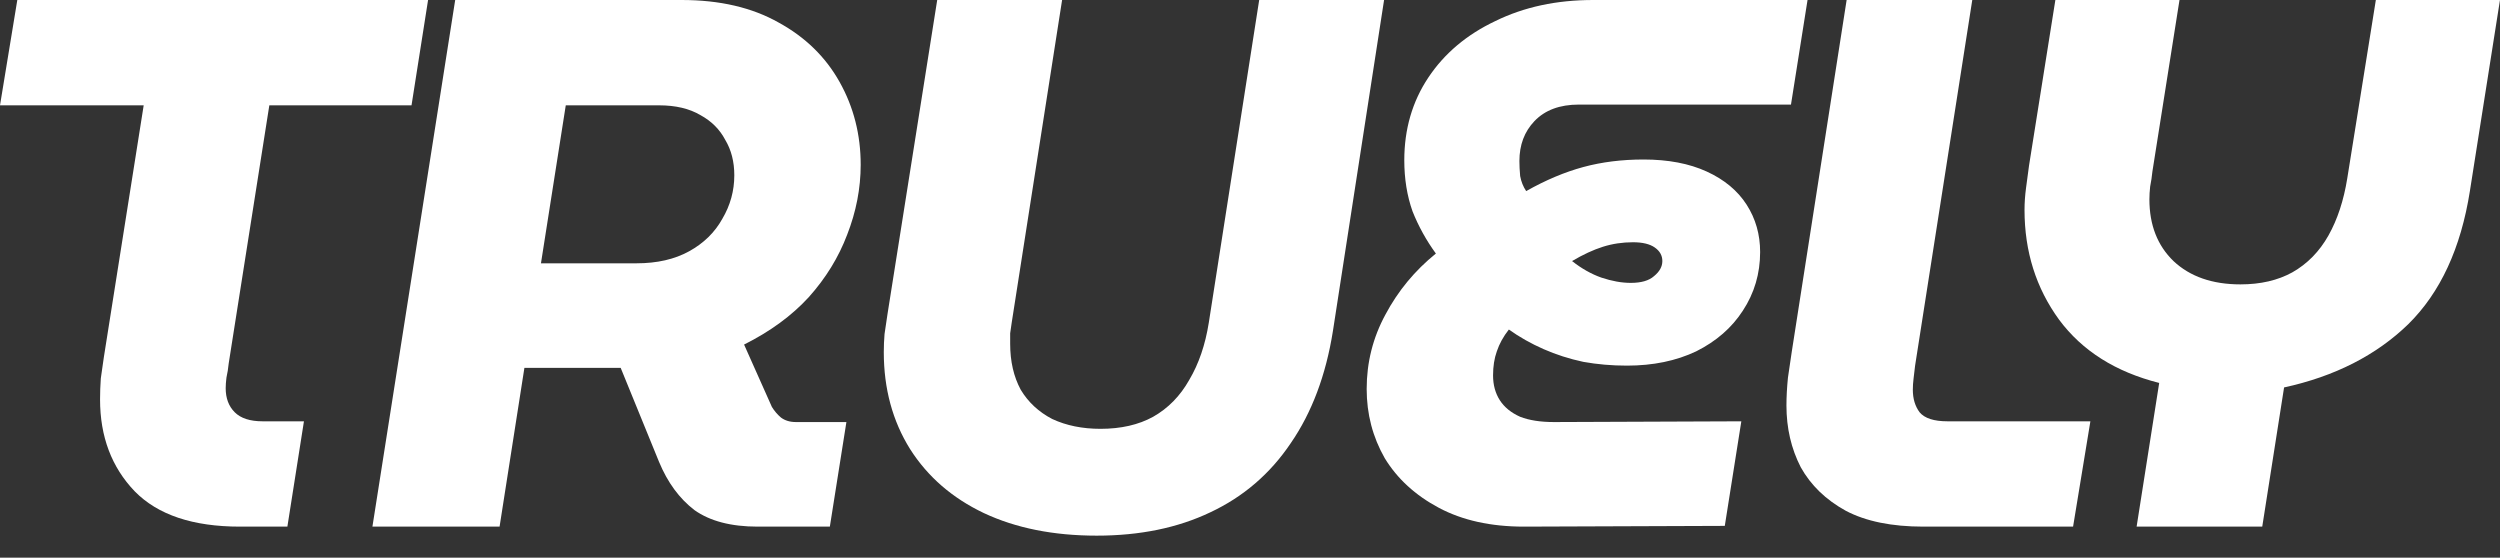 <svg width="130" height="29" viewBox="0 0 130 29" fill="none" xmlns="http://www.w3.org/2000/svg">
<rect x="0" y="0" width="130" height="29" fill="#333333" stroke="none"/>
<path d="M111.104 27.385L112.278 19.913C110.009 19.339 108.274 18.243 107.074 16.626C105.875 14.983 105.275 13.079 105.275 10.915C105.275 10.55 105.301 10.171 105.353 9.78C105.405 9.363 105.457 8.972 105.51 8.607L106.879 0H113.334L111.925 8.92C111.899 9.18 111.86 9.441 111.808 9.702C111.782 9.937 111.769 10.158 111.769 10.367C111.769 11.697 112.186 12.767 113.021 13.575C113.881 14.383 115.042 14.788 116.503 14.788C117.546 14.788 118.446 14.579 119.202 14.162C119.984 13.718 120.61 13.079 121.08 12.245C121.549 11.41 121.875 10.419 122.058 9.272L123.544 0H129.999L128.434 9.937C127.965 12.91 126.896 15.218 125.227 16.861C123.557 18.478 121.406 19.573 118.772 20.147L117.637 27.385H111.104Z" fill="white"/>
<path d="M100.015 27.385C98.372 27.385 97.029 27.111 95.986 26.563C94.942 25.989 94.16 25.233 93.638 24.294C93.143 23.329 92.895 22.26 92.895 21.086C92.895 20.643 92.921 20.16 92.973 19.639C93.051 19.091 93.117 18.648 93.169 18.309L96.025 0H102.558L99.585 19.013C99.558 19.221 99.532 19.443 99.506 19.678C99.48 19.887 99.467 20.082 99.467 20.265C99.467 20.734 99.585 21.125 99.819 21.438C100.08 21.751 100.563 21.908 101.267 21.908H108.7L107.8 27.385H100.015Z" fill="white"/>
<path d="M79.243 27.385C77.522 27.385 76.048 27.059 74.823 26.407C73.597 25.755 72.658 24.894 72.006 23.825C71.38 22.729 71.067 21.53 71.067 20.226C71.067 18.843 71.393 17.552 72.045 16.353C72.697 15.127 73.571 14.07 74.666 13.184C74.171 12.506 73.766 11.775 73.453 10.993C73.166 10.184 73.023 9.298 73.023 8.333C73.023 6.716 73.44 5.281 74.275 4.029C75.109 2.778 76.27 1.8 77.757 1.095C79.243 0.365 80.939 0 82.842 0H93.992L93.131 5.438H82.099C81.108 5.438 80.339 5.725 79.791 6.298C79.269 6.846 79.009 7.537 79.009 8.372C79.009 8.607 79.022 8.867 79.048 9.154C79.1 9.441 79.204 9.702 79.361 9.937C80.378 9.363 81.369 8.946 82.334 8.685C83.299 8.424 84.342 8.294 85.463 8.294C86.742 8.294 87.837 8.502 88.75 8.92C89.662 9.337 90.354 9.911 90.823 10.641C91.293 11.371 91.527 12.193 91.527 13.105C91.527 14.227 91.227 15.244 90.627 16.157C90.054 17.044 89.245 17.748 88.202 18.27C87.159 18.765 85.959 19.013 84.603 19.013C83.82 19.013 83.064 18.948 82.334 18.817C81.604 18.661 80.912 18.439 80.26 18.152C79.608 17.865 79.009 17.526 78.461 17.135C78.174 17.5 77.965 17.878 77.835 18.27C77.704 18.635 77.639 19.052 77.639 19.521C77.639 20.017 77.757 20.447 77.991 20.812C78.226 21.177 78.578 21.464 79.048 21.673C79.517 21.856 80.104 21.947 80.808 21.947L90.549 21.908L89.689 27.346L79.243 27.385ZM84.799 14.71C85.346 14.71 85.75 14.592 86.011 14.357C86.298 14.123 86.442 13.862 86.442 13.575C86.442 13.288 86.311 13.053 86.05 12.871C85.79 12.688 85.411 12.597 84.916 12.597C84.368 12.597 83.847 12.675 83.351 12.832C82.856 12.988 82.321 13.236 81.747 13.575C82.243 13.966 82.751 14.253 83.273 14.436C83.82 14.618 84.329 14.71 84.799 14.71Z" fill="white"/>
<path d="M57.028 27.854C54.785 27.854 52.829 27.463 51.16 26.68C49.517 25.898 48.239 24.79 47.326 23.355C46.413 21.895 45.957 20.212 45.957 18.309C45.957 17.996 45.97 17.683 45.996 17.37C46.048 17.031 46.1 16.679 46.153 16.313L48.735 0H55.229L52.608 16.783C52.581 16.965 52.555 17.148 52.529 17.331C52.529 17.513 52.529 17.696 52.529 17.878C52.529 18.791 52.712 19.587 53.077 20.265C53.468 20.917 54.016 21.425 54.72 21.79C55.45 22.129 56.285 22.299 57.224 22.299C58.293 22.299 59.206 22.09 59.962 21.673C60.745 21.23 61.371 20.591 61.84 19.756C62.336 18.922 62.675 17.93 62.857 16.783L65.478 0H71.972L69.312 17.213C68.947 19.508 68.217 21.451 67.121 23.042C66.052 24.633 64.657 25.833 62.935 26.641C61.24 27.45 59.271 27.854 57.028 27.854Z" fill="white"/>
<path d="M19.366 27.385L23.67 0H35.445C37.427 0 39.109 0.391 40.492 1.174C41.874 1.93 42.93 2.96 43.66 4.264C44.391 5.568 44.756 7.003 44.756 8.567C44.756 9.793 44.521 11.006 44.052 12.206C43.608 13.379 42.943 14.462 42.056 15.453C41.17 16.418 40.048 17.239 38.692 17.917L40.14 21.164C40.27 21.373 40.426 21.556 40.609 21.712C40.818 21.869 41.078 21.947 41.391 21.947H44.013L43.152 27.385H39.396C38.014 27.385 36.919 27.098 36.11 26.524C35.328 25.924 34.715 25.09 34.271 24.02L32.276 19.13C32.146 19.13 32.002 19.13 31.846 19.13C31.715 19.13 31.585 19.13 31.455 19.13H27.269L25.978 27.385H19.366ZM28.13 13.692H33.098C34.167 13.692 35.08 13.484 35.836 13.066C36.593 12.649 37.166 12.088 37.558 11.384C37.975 10.68 38.184 9.924 38.184 9.115C38.184 8.411 38.027 7.798 37.714 7.276C37.427 6.729 36.997 6.298 36.423 5.986C35.849 5.646 35.132 5.477 34.271 5.477H29.42L28.13 13.692Z" fill="white"/>
<path d="M12.48 27.385C10.028 27.385 8.202 26.772 7.003 25.546C5.803 24.294 5.203 22.703 5.203 20.773C5.203 20.408 5.216 20.043 5.242 19.678C5.294 19.313 5.347 18.948 5.399 18.582L7.472 5.477H0L0.9 0H22.26L21.399 5.477H14.005L11.893 18.895C11.867 19.156 11.828 19.404 11.775 19.639C11.749 19.847 11.736 20.03 11.736 20.186C11.736 20.708 11.893 21.125 12.206 21.438C12.519 21.751 13.001 21.908 13.653 21.908H15.805L14.944 27.385H12.48Z" fill="white"/>
</svg>

